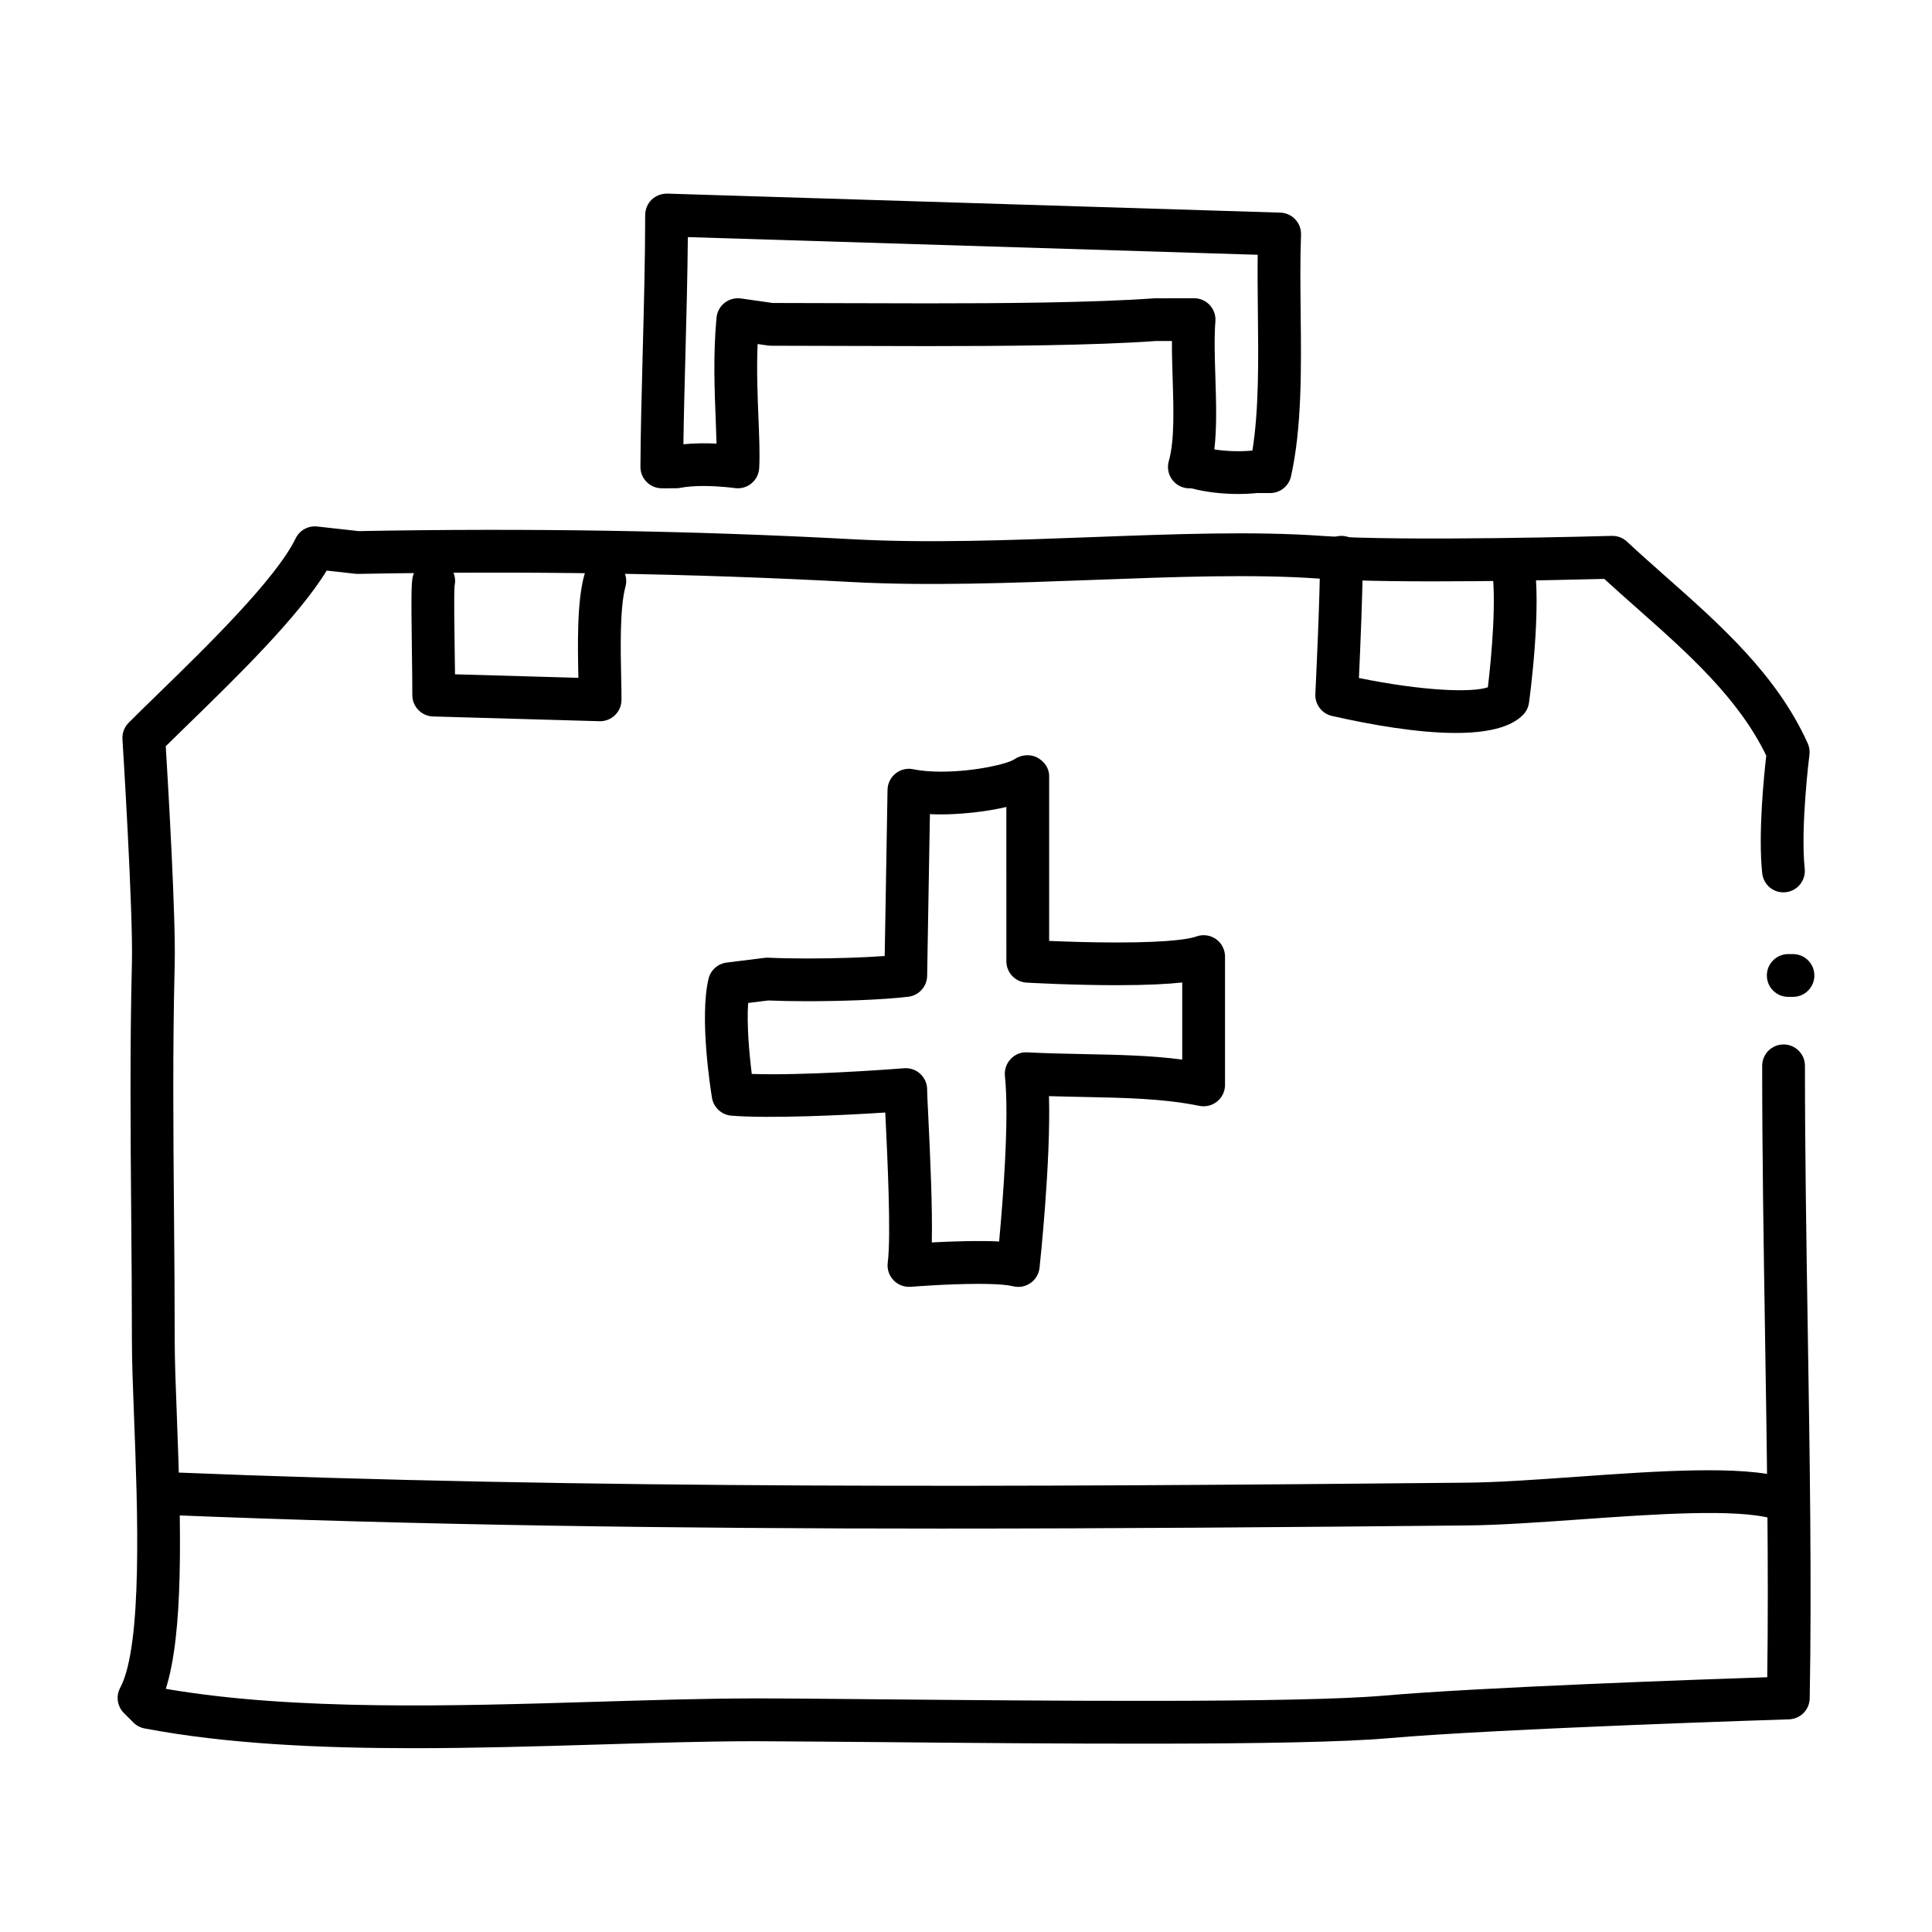 <?xml version="1.0" encoding="UTF-8"?>
<!-- Uploaded to: SVG Repo, www.svgrepo.com, Generator: SVG Repo Mixer Tools -->
<svg fill="#000000" width="800px" height="800px" version="1.1" viewBox="144 144 512 512" xmlns="http://www.w3.org/2000/svg">
 <g>
  <path d="m619.16 408.18h-1.258c-3.129 0-5.668-2.539-5.668-5.668s2.539-5.668 5.668-5.668h1.258c3.129 0 5.668 2.539 5.668 5.668s-2.539 5.668-5.668 5.668z"/>
  <path d="m253.54 607.29c-24.934 0-49.711-1.145-71.234-5.238-1.117-0.211-2.144-0.754-2.953-1.562l-2.519-2.519c-1.77-1.77-2.168-4.484-0.984-6.688 6.004-11.203 4.609-47.492 3.684-71.504-0.312-8.062-0.574-15.02-0.574-20.344 0-11.375-0.098-22.605-0.191-33.773-0.176-21.68-0.367-44.098 0.191-66.488 0.344-13.766-2.481-58.824-2.508-59.277-0.102-1.621 0.5-3.211 1.641-4.359 2.281-2.289 4.996-4.934 7.949-7.805 12.352-12.027 31.016-30.191 36.309-41.055 1.055-2.152 3.309-3.406 5.723-3.148l10.973 1.219c45.102-0.836 89.168-0.105 131 2.16 19.781 1.074 41.746 0.246 62.984-0.551 22.289-0.836 43.328-1.629 61.414-0.332 21.75 1.547 76.137 0.004 76.684-0.012 1.535-0.035 2.938 0.504 4.027 1.516 3.356 3.129 6.828 6.195 10.312 9.281 14.461 12.801 29.414 26.031 37.594 44.18 0.434 0.953 0.59 2.004 0.457 3.047-0.023 0.191-2.418 19.215-1.25 30.168 0.332 3.113-1.918 5.906-5.027 6.238-3.133 0.363-5.906-1.918-6.238-5.031-1.113-10.375 0.488-26.047 1.074-31.16-7.356-15.254-20.953-27.293-34.117-38.945-2.969-2.625-5.926-5.246-8.812-7.894-10.82 0.289-55.531 1.355-75.5-0.074-17.477-1.25-38.215-0.469-60.18 0.352-21.504 0.801-43.734 1.637-64.023 0.539-41.68-2.262-85.605-2.984-130.55-2.141-0.242 0.004-0.488-0.004-0.73-0.035l-7.586-0.84c-7.547 12.34-24.18 28.531-36.621 40.641-2.172 2.109-4.207 4.09-6.031 5.894 0.605 9.934 2.68 45.238 2.371 57.711-0.555 22.199-0.379 43.523-0.188 66.105 0.102 11.203 0.191 22.465 0.191 33.875 0 5.106 0.266 11.965 0.57 19.906 1.18 30.691 1.742 57.52-2.934 72.211 34.039 5.856 76.547 4.57 114.2 3.426 14.707-0.441 28.598-0.867 41.605-0.887 6.82-0.016 18.469 0.098 32.598 0.227 44.375 0.406 111.44 1.039 134.45-0.969 25.367-2.207 83.547-4.273 101.55-4.871 0.398-28.93-0.105-60.793-0.598-91.68-0.367-23.348-0.75-47.488-0.746-70.348 0-3.133 2.539-5.668 5.668-5.668 3.129 0 5.668 2.539 5.668 5.668-0.004 22.773 0.379 46.863 0.746 70.172 0.523 32.902 1.062 66.93 0.516 97.453-0.055 3.023-2.469 5.465-5.492 5.562-0.762 0.023-76.574 2.418-106.32 5.012-23.543 2.062-90.938 1.426-135.54 1.012-14.062-0.125-25.59-0.191-32.465-0.227-12.848 0.02-26.656 0.438-41.277 0.883-15.789 0.469-32.402 0.969-48.949 0.969z"/>
  <path d="m472.09 274.91c-4.328 0-8.59-0.52-12.383-1.496h-0.516c-1.785 0-3.457-0.836-4.523-2.258-1.074-1.422-1.41-3.258-0.922-4.973 1.543-5.379 1.273-13.773 1.02-21.895-0.105-3.309-0.211-6.688-0.191-9.922h-4.199c-16.461 1.195-41.188 1.355-60.844 1.355-7.531 0-15.078-0.023-22.395-0.051-6.5-0.02-12.816-0.039-18.781-0.047-0.273 0-0.535-0.02-0.801-0.055l-2.777-0.398c-0.293 6.914-0.016 13.68 0.23 19.809 0.203 5.09 0.379 9.488 0.188 13.062-0.086 1.582-0.832 3.059-2.055 4.07-1.223 1.008-2.832 1.461-4.394 1.234-0.039-0.004-3.961-0.551-8.324-0.551-2.438 0-4.508 0.168-6.141 0.492-0.367 0.074-0.742 0.109-1.117 0.109l-3.777 0.008c-1.512 0-2.953-0.598-4.019-1.672-1.062-1.066-1.656-2.519-1.648-4.027 0.051-9.219 0.316-19.504 0.598-30.082 0.316-12.223 0.656-24.867 0.66-36.648 0-1.531 0.625-3.004 1.723-4.07 1.109-1.062 2.606-1.605 4.121-1.594l162.48 5.039c1.512 0.047 2.941 0.695 3.969 1.805 1.027 1.102 1.57 2.578 1.516 4.09-0.258 6.379-0.176 13.199-0.102 20.426 0.168 15.023 0.344 30.562-2.555 43.559-0.574 2.594-2.871 4.434-5.531 4.434h-3.492c-1.645 0.168-3.328 0.246-5.016 0.246zm-6.266-11.805c3.231 0.492 6.769 0.613 10.078 0.297 1.742-10.926 1.594-23.949 1.449-36.598-0.059-5.289-0.109-10.375-0.047-15.285l-151.02-4.684c-0.09 10.188-0.367 20.789-0.641 31.102-0.215 8.23-0.434 16.289-0.535 23.797 2.648-0.281 5.969-0.312 8.785-0.172-0.051-1.875-0.125-3.93-0.215-6.121-0.312-7.828-0.711-17.574 0.211-27.277 0.145-1.543 0.922-2.957 2.137-3.914 1.223-0.953 2.785-1.367 4.309-1.16l8.418 1.203c5.859 0 12.051 0.02 18.41 0.047 7.305 0.023 14.844 0.051 22.359 0.051 19.473 0 43.938-0.152 60.438-1.34l10.488-0.02c1.578 0 3.09 0.66 4.16 1.824 1.074 1.164 1.613 2.719 1.484 4.297-0.336 4.254-0.176 9.367-0.004 14.777 0.207 6.555 0.418 13.27-0.27 19.176z"/>
  <path d="m303.02 335.13h-0.16l-44.082-1.258c-3.078-0.09-5.527-2.621-5.508-5.699 0.016-2.594-0.047-6.715-0.105-11.078-0.246-17.336-0.145-19.324 0.418-20.973 1.023-2.957 4.246-4.535 7.215-3.5 2.75 0.953 4.301 3.812 3.672 6.59-0.195 2.035-0.059 11.445 0.031 17.723 0.031 2.012 0.059 3.977 0.082 5.762l32.695 0.934v-0.074c-0.176-8.402-0.418-19.922 1.543-27.074 0.828-3.023 3.949-4.797 6.961-3.969 3.023 0.828 4.797 3.941 3.969 6.961-1.523 5.562-1.289 16.566-1.137 23.844 0.051 2.41 0.098 4.539 0.082 6.191-0.016 1.523-0.641 2.977-1.738 4.035-1.066 1.016-2.473 1.586-3.938 1.586z"/>
  <path d="m529.79 338.24c-10.047 0-22.238-2.117-32.797-4.504-2.684-0.609-4.543-3.055-4.414-5.805 0.016-0.258 1.254-25.582 1.254-36.25 0-3.129 2.539-5.668 5.668-5.668s5.668 2.539 5.668 5.668c0 8.156-0.676 24.008-1.039 31.996 16.812 3.422 29.762 3.941 34.168 2.465 0.977-8.039 2.418-24.082 0.961-32.199-0.551-3.078 1.496-6.027 4.574-6.578 3.117-0.52 6.031 1.5 6.586 4.578 2.289 12.734-1.082 37.273-1.223 38.309-0.16 1.18-0.699 2.281-1.523 3.144-3.383 3.527-9.969 4.844-17.883 4.844z"/>
  <path d="m384.88 485.02c-1.547 0-3.027-0.629-4.098-1.758-1.184-1.238-1.742-2.941-1.523-4.641 0.934-7.18-0.105-28.375-0.594-38.562-0.02-0.422-0.039-0.836-0.059-1.23-10.055 0.68-30.902 1.668-40.812 0.828-2.586-0.223-4.691-2.172-5.113-4.727-0.348-2.137-3.359-21.172-0.922-31.512 0.539-2.309 2.457-4.031 4.812-4.324l10.078-1.258c0.328-0.039 0.656-0.051 0.973-0.035 2.891 0.137 6.473 0.207 10.312 0.207 7.387 0 14.867-0.246 20.52-0.656l0.75-44.043c0.031-1.691 0.812-3.281 2.137-4.332 1.32-1.055 3.043-1.473 4.699-1.117 1.98 0.418 4.519 0.637 7.367 0.637 9.113 0 17.734-2.117 19.391-3.269 1.742-1.203 4.168-1.465 6.027-0.492 1.875 0.977 3.211 2.793 3.211 4.902 0 0-0.012 27.035-0.004 43.715 4.469 0.191 11.176 0.414 17.906 0.414 15.168 0 19.785-1.102 21.062-1.582 1.742-0.637 3.688-0.398 5.211 0.66 1.523 1.059 2.43 2.797 2.43 4.656v34.008c0 1.703-0.766 3.316-2.086 4.394-1.324 1.074-3.047 1.496-4.727 1.16-9.371-1.93-19.723-2.137-30.688-2.359-3.012-0.059-6.062-0.121-9.152-0.215 0.5 17.508-2.367 44.219-2.504 45.492-0.176 1.633-1.055 3.113-2.41 4.047-1.344 0.938-3.031 1.25-4.629 0.836-0.91-0.23-3.32-0.625-9.234-0.625-8.258 0-17.773 0.77-17.871 0.781-0.148-0.004-0.309 0-0.461 0zm-0.84-57.938c1.457 0 2.863 0.559 3.918 1.57 1.168 1.125 1.805 2.691 1.742 4.309-0.004 0.68 0.117 3.129 0.289 6.543 0.578 11.98 1.148 24.945 0.945 33.754 5.234-0.293 12.848-0.523 17.844-0.246 0.969-10.434 2.734-32.516 1.535-43.871-0.172-1.648 0.383-3.289 1.527-4.492 1.137-1.199 2.672-1.875 4.402-1.762 5.148 0.262 10.195 0.363 15.129 0.465 9.008 0.18 17.629 0.352 25.93 1.449v-20.434c-3.797 0.418-9.27 0.719-17.367 0.719-11.93 0-23.41-0.656-23.895-0.684-2.996-0.176-5.336-2.648-5.34-5.652-0.012-10.574-0.004-29.895-0.004-40.895-5.856 1.391-12.723 1.969-17.285 1.969-1.023 0-2.012-0.02-2.973-0.07l-0.734 42.863c-0.051 2.832-2.188 5.199-4.996 5.531-7.336 0.871-18.637 1.184-26.766 1.184-3.824 0-7.406-0.066-10.363-0.195l-5.309 0.66c-0.406 5.672 0.289 13.43 0.961 18.812 1.641 0.055 3.465 0.082 5.445 0.082 15.062 0 34.707-1.578 34.902-1.594 0.152-0.012 0.309-0.016 0.461-0.016z"/>
  <path d="m393.64 549.09c-69.652 0-138.18-0.863-205.47-3.621-3.129-0.125-5.562-2.766-5.43-5.894 0.125-3.129 2.766-5.547 5.894-5.43 111.41 4.566 226.35 3.914 344.13 2.781 8.195-0.082 18.324-0.797 29.039-1.559 21.504-1.527 43.742-3.098 55.172 0.258 3.008 0.883 4.727 4.031 3.844 7.031-0.875 3.004-4.019 4.719-7.031 3.844-9.477-2.781-31.629-1.211-51.184 0.176-10.891 0.77-21.184 1.496-29.73 1.582-46.871 0.457-93.301 0.832-139.23 0.832z"/>
 </g>
</svg>